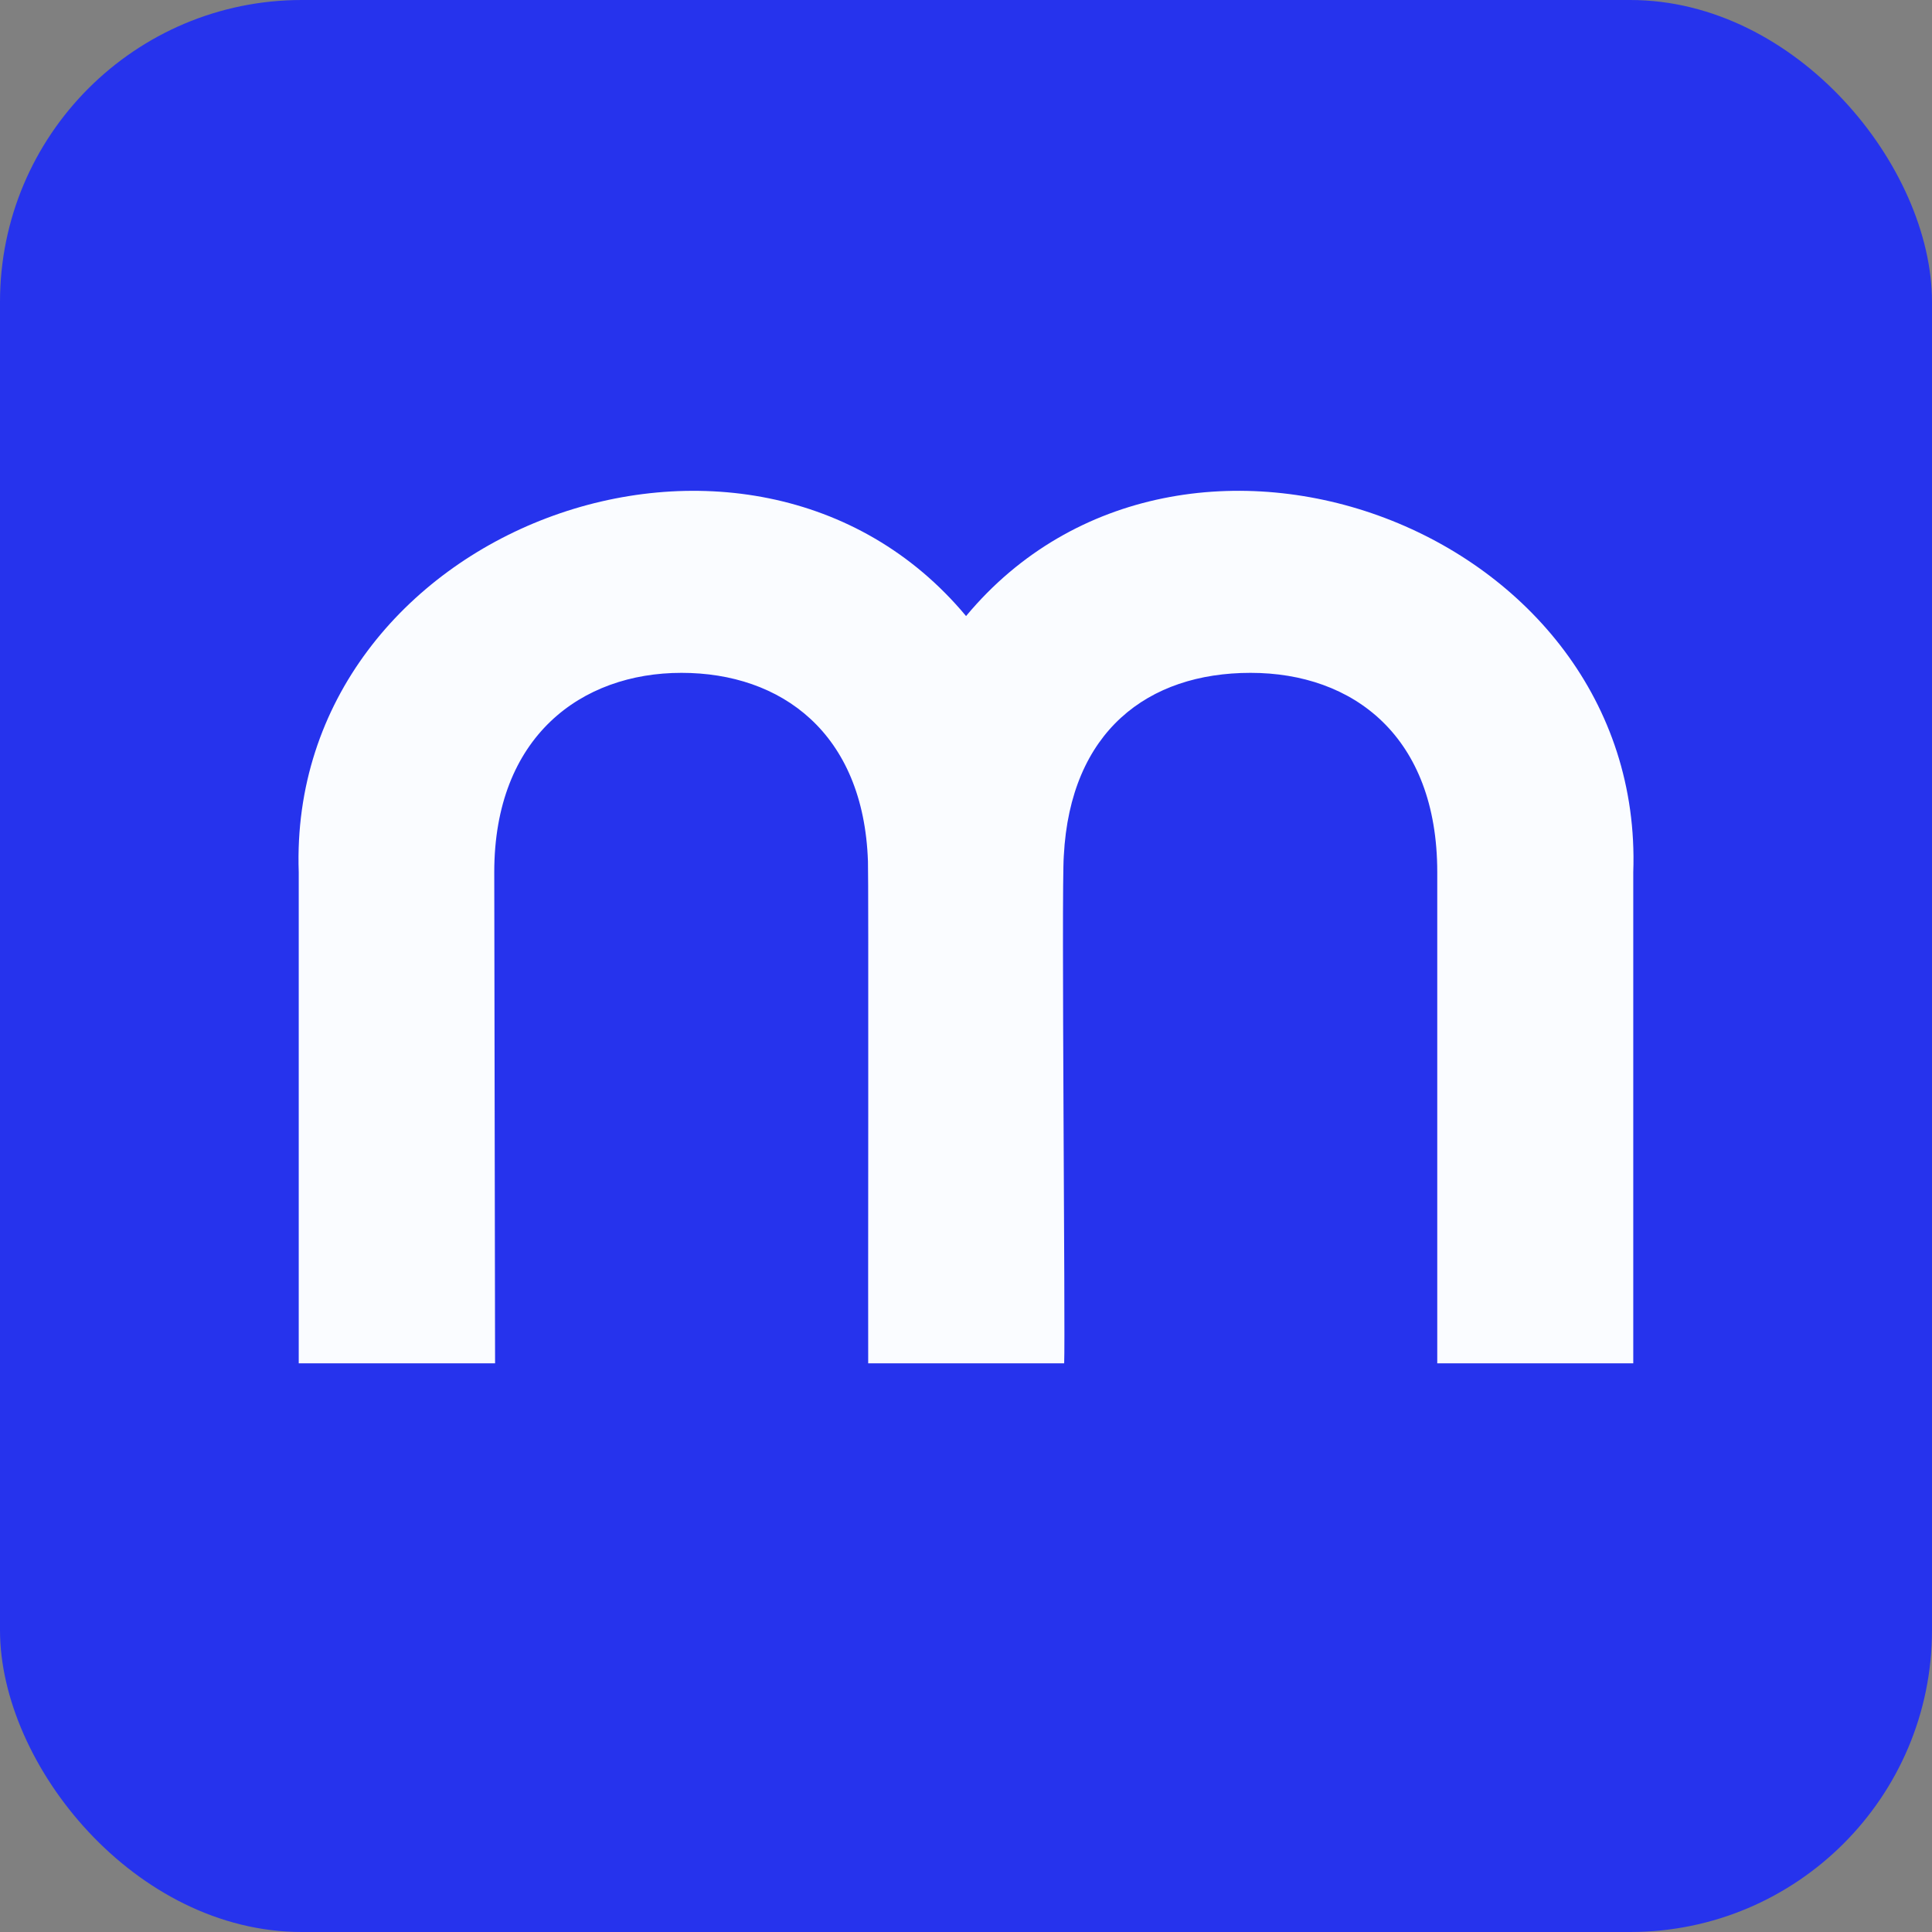 <svg width="64" height="64" viewBox="0 0 64 64" fill="none" xmlns="http://www.w3.org/2000/svg">
<rect x="0" y="0" width="64" height="64" fill="#808080" stroke="none"/>
<g clip-path="url(#clip0_3001_268)">
<rect width="64" height="64" rx="9" fill="#2633ED"/>
<path d="M54.104 28.893V45.161H47.611V28.893C47.611 24.393 44.829 22.289 41.426 22.289C38.023 22.289 35.455 24.225 35.24 28.349C35.156 29.433 35.294 44.223 35.252 45.161H28.76C28.752 44.809 28.775 28.858 28.752 28.536C28.61 24.282 25.885 22.289 22.574 22.289C19.263 22.289 16.373 24.393 16.373 28.893L16.4 45.161H9.896V28.893C9.501 17.518 24.839 11.811 32.002 20.408C39.157 11.808 54.502 17.522 54.104 28.893Z" fill="#FAFCFF"/>
</g>
<defs>
<clipPath id="clip0_3001_268">
<rect width="64" height="64" rx="10" fill="white"/>
</clipPath>
</defs>
</svg>
